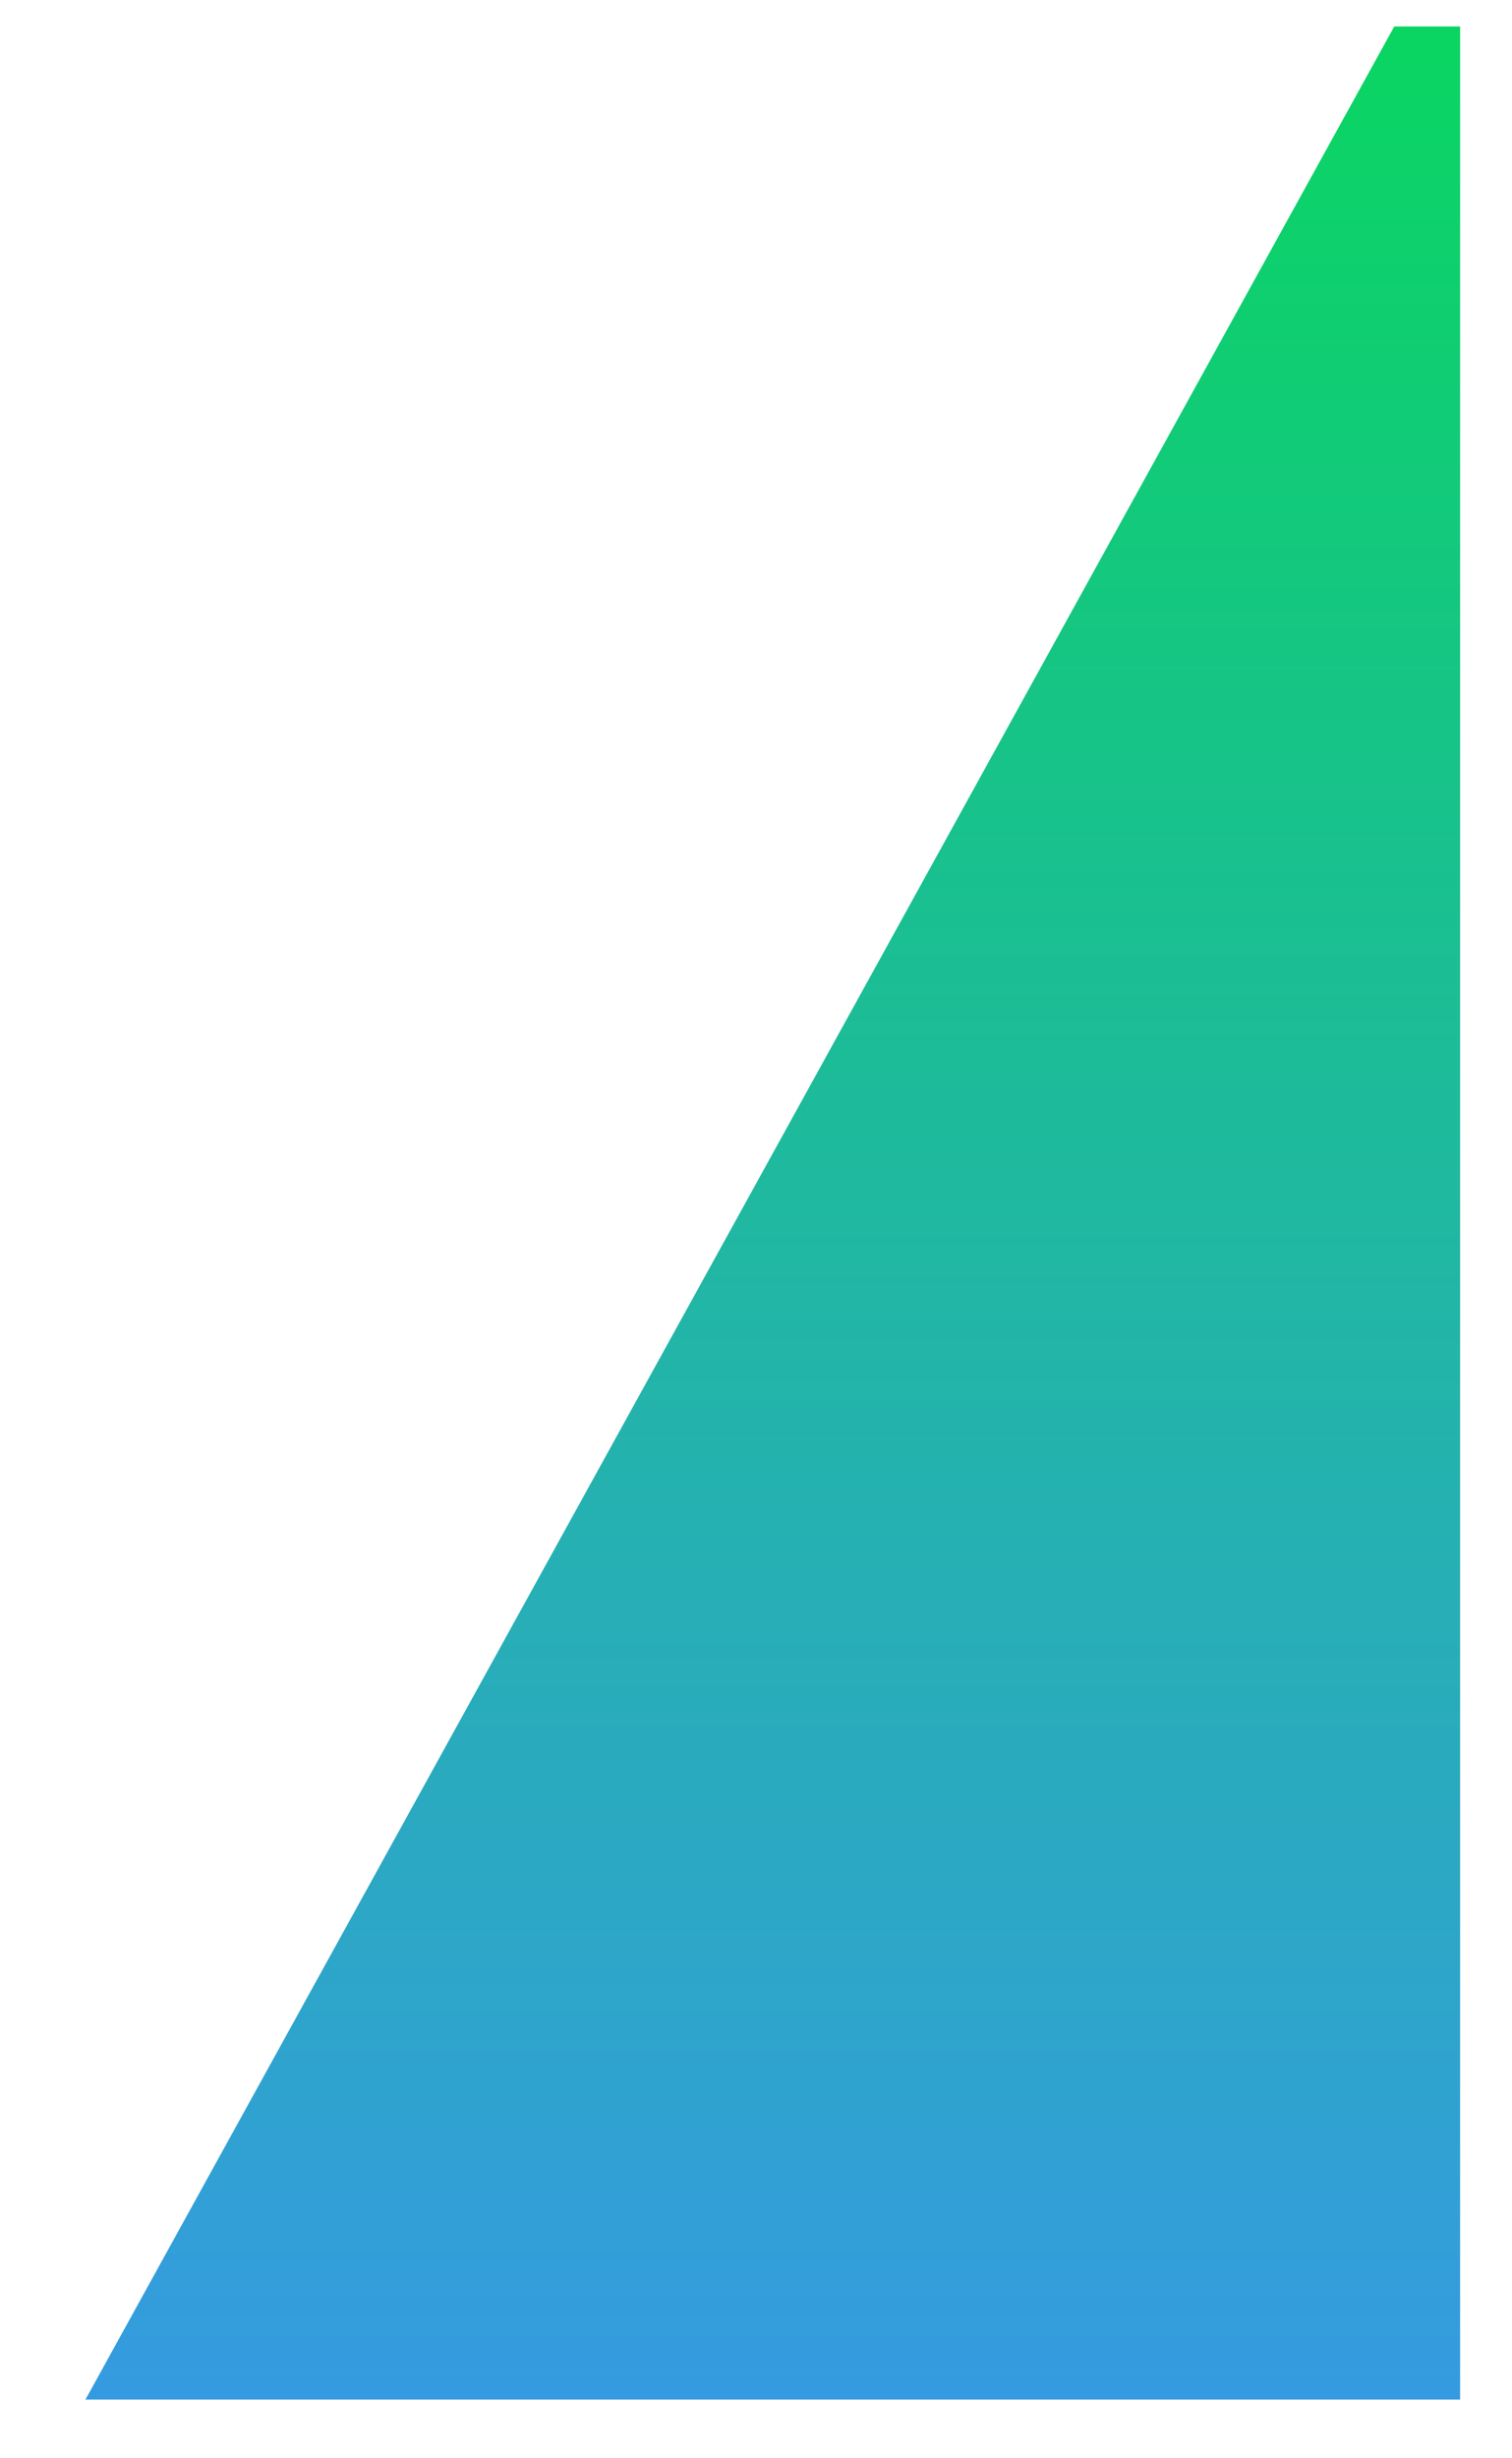 <svg width="16" height="26" viewBox="0 0 16 26" fill="none" xmlns="http://www.w3.org/2000/svg">
<path d="M15.451 25.379H0.904L14.754 0.28H15.451V25.379Z" fill="url(#paint0_linear_2001_787)"/>
<defs>
<linearGradient id="paint0_linear_2001_787" x1="15.451" y1="25.379" x2="15.451" y2="0.28" gradientUnits="userSpaceOnUse">
<stop offset="0.002" stop-color="#359BE0"/>
<stop offset="0.994" stop-color="#0AD562"/>
</linearGradient>
</defs>
</svg>
